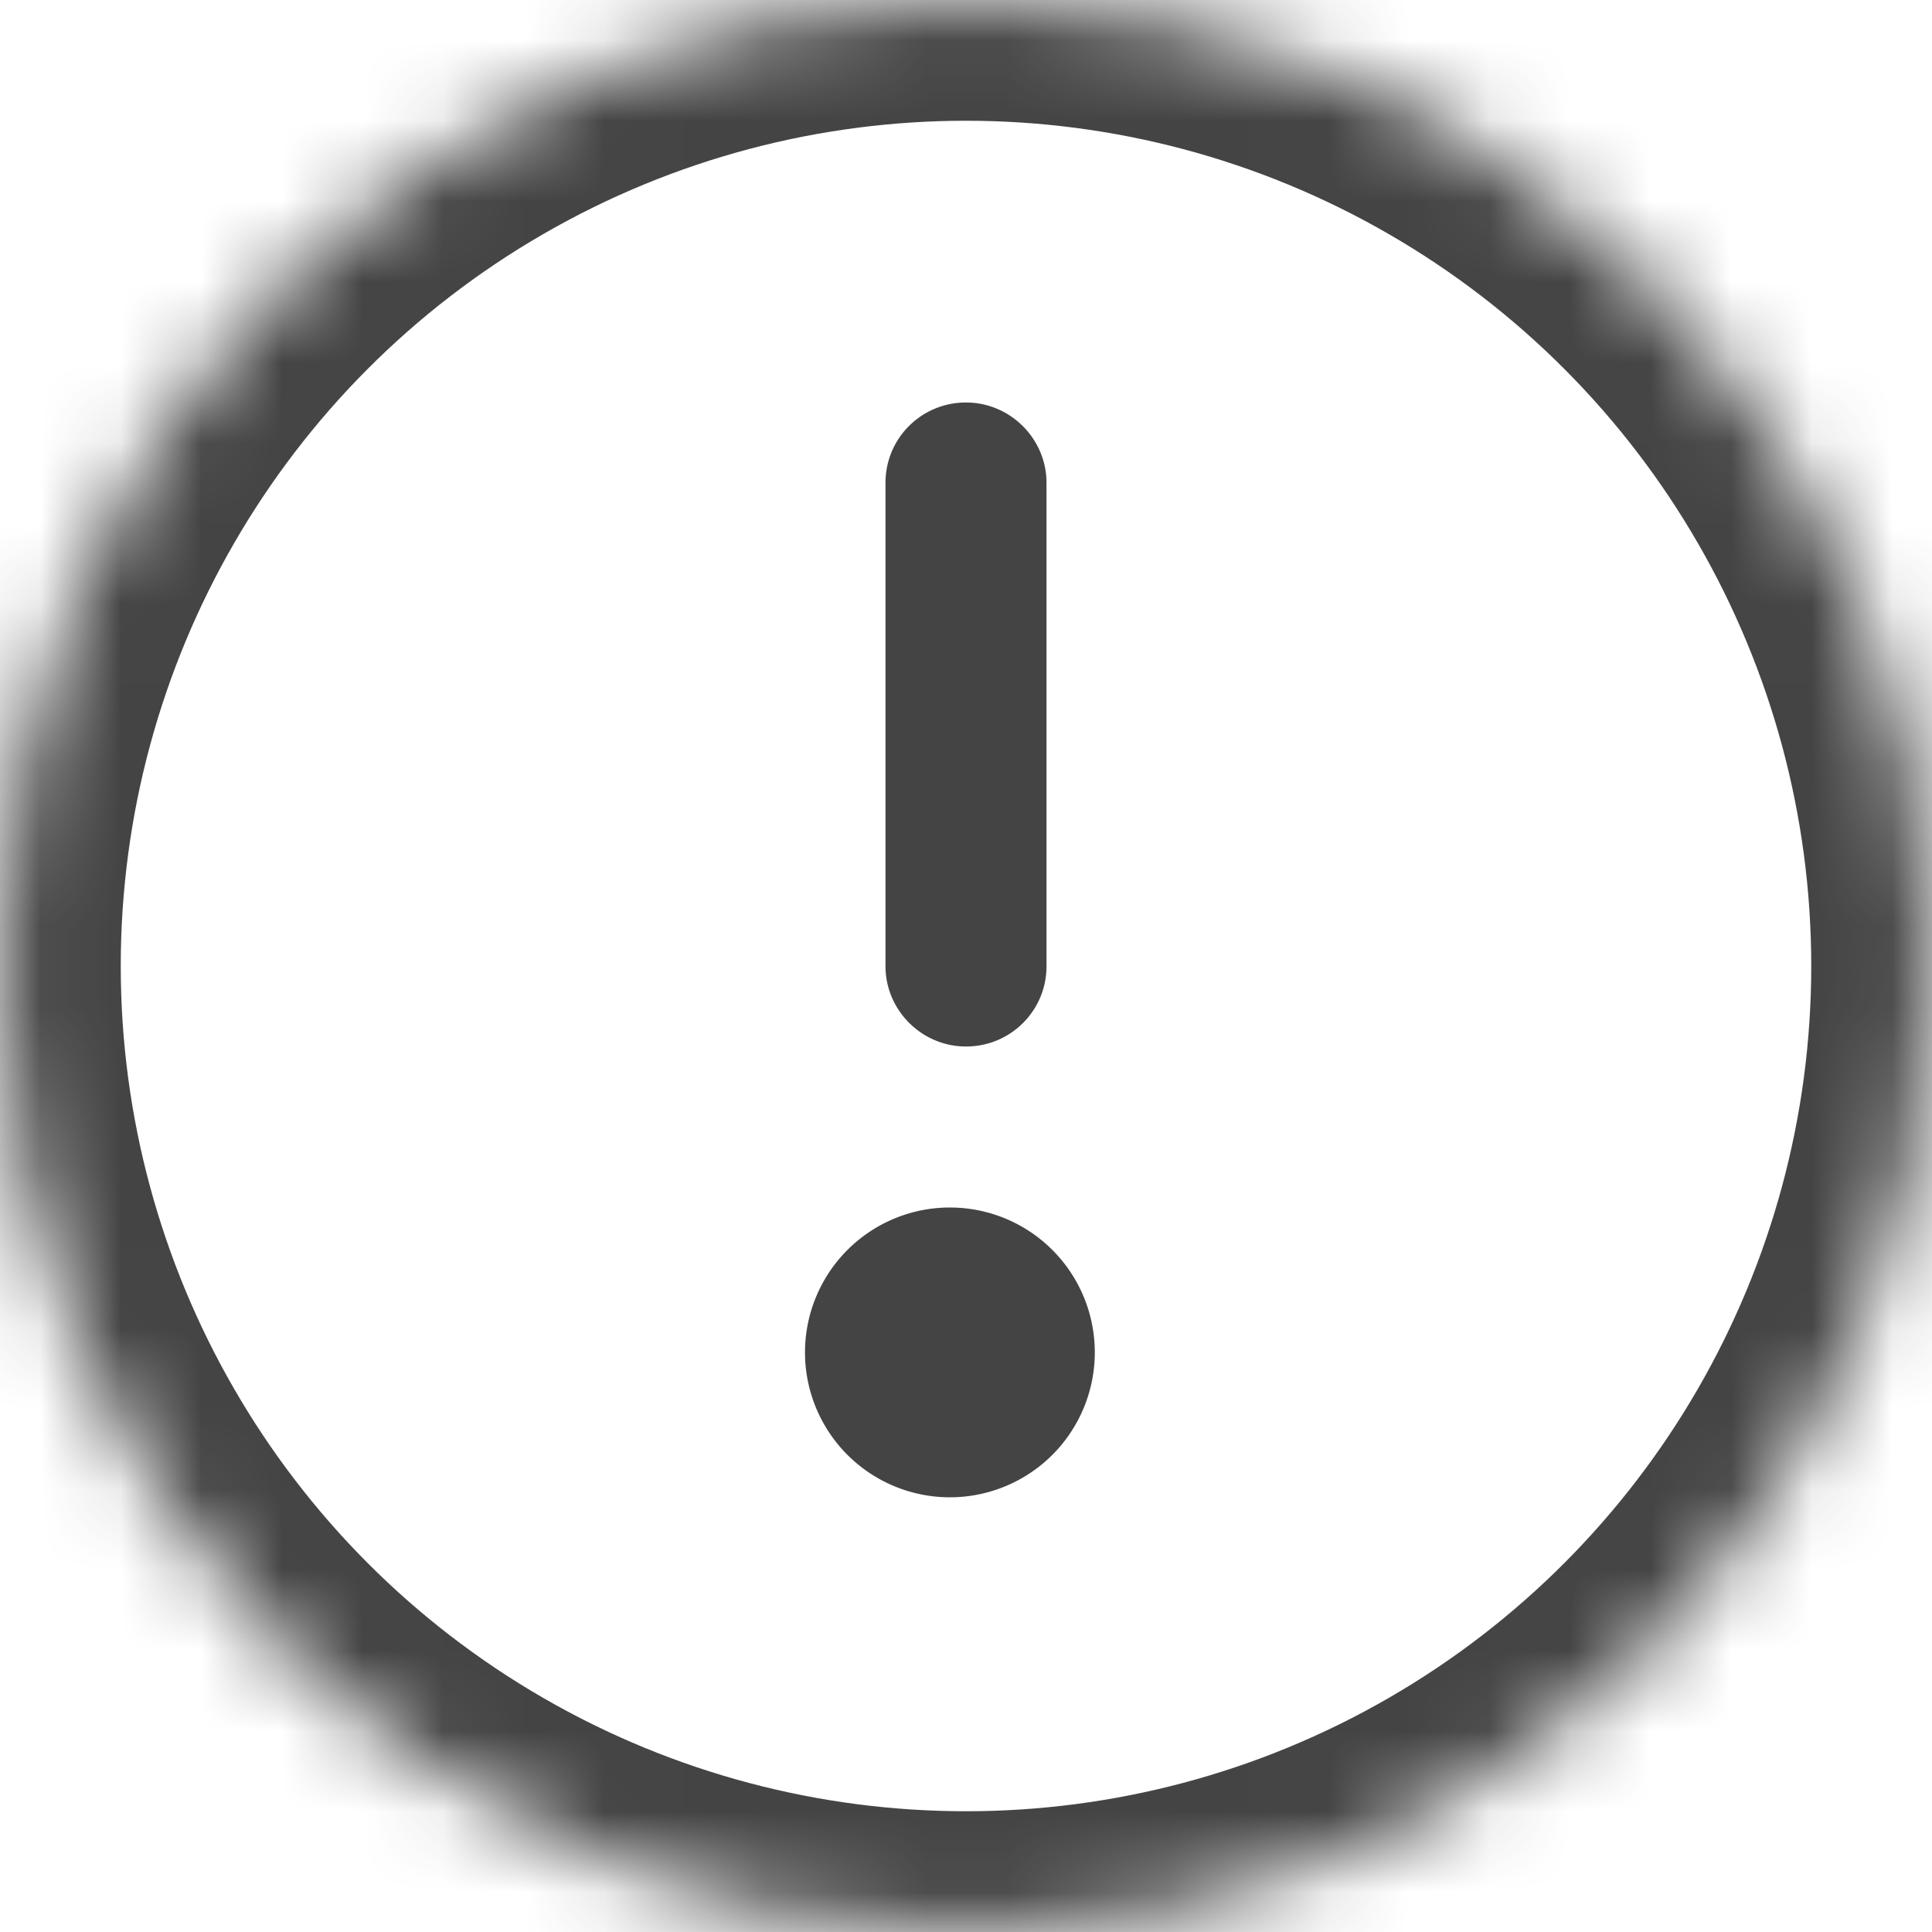 <svg width="24" height="24" viewBox="0 0 24 24" xmlns="http://www.w3.org/2000/svg" xmlns:xlink="http://www.w3.org/1999/xlink"><defs><circle id="a" cx="12" cy="12" r="12"/><mask id="b" maskContentUnits="userSpaceOnUse" maskUnits="objectBoundingBox" x="0" y="0" width="24" height="24" fill="#fff"><use xlink:href="#a"/></mask></defs><g fill="none" fill-rule="evenodd"><use stroke="#444" mask="url(#b)" stroke-width="3" xlink:href="#a"/><path d="M11.8 18.6a1.8 1.8 0 1 0 0-3.6 1.8 1.8 0 0 0 0 3.6zM11 5.997c0-.55.444-.997 1-.997.552 0 1 .453 1 .997v6.006c0 .55-.444.997-1 .997-.552 0-1-.453-1-.997V5.997z" fill="#444"/></g></svg>